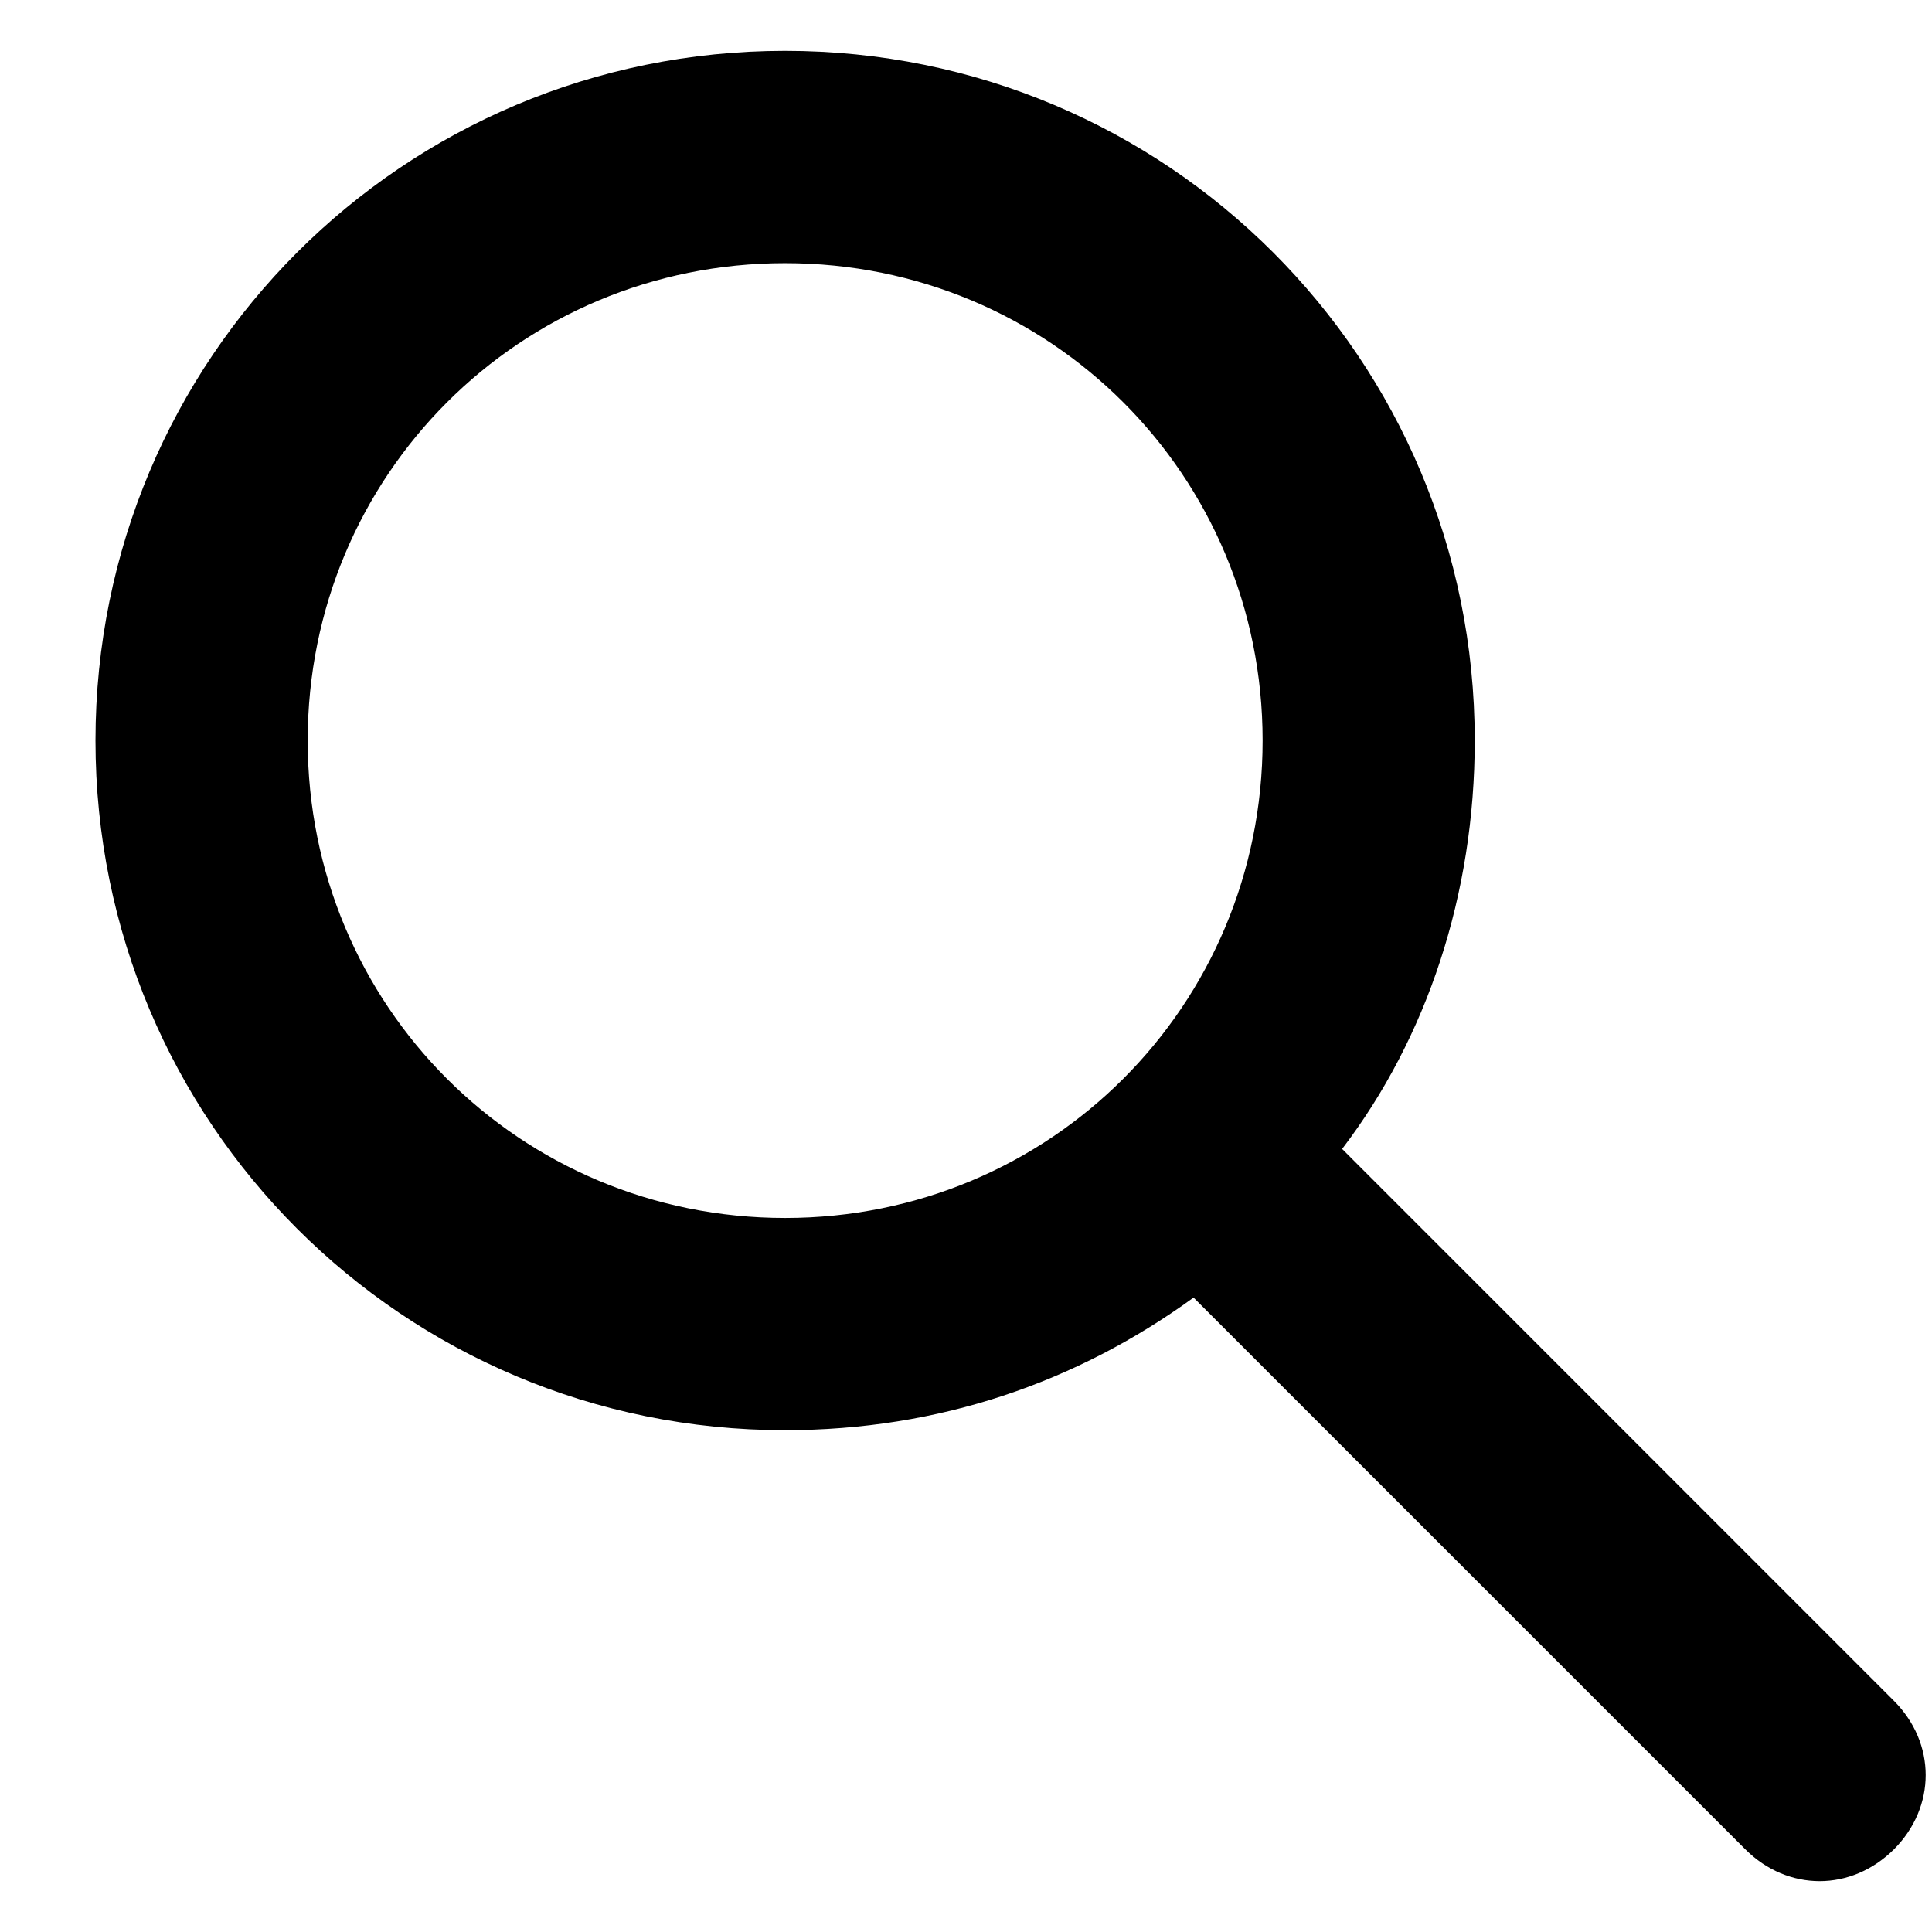 <?xml version="1.0" encoding="UTF-8"?>
<svg width="19px" height="19px" viewBox="0 0 19 19" version="1.1" xmlns="http://www.w3.org/2000/svg" xmlns:xlink="http://www.w3.org/1999/xlink">
    <g id="Page-1" stroke="none" stroke-width="1" fill="none" fill-rule="evenodd">
        <g id="Search-Bar" transform="translate(-362, -85)" fill="#000000">
            <g id="Group-2" transform="translate(49.5, 73.5)">
                <path d="M331.125,28.226 L325.699,22.799 C326.534,21.704 327.003,20.295 327.003,18.782 C327.003,15.026 323.978,12 320.221,12 C316.465,12 313.439,15.027 313.439,18.783 C313.439,22.539 316.464,25.565 320.22,25.565 C321.734,25.565 323.09,25.095 324.238,24.261 L329.664,29.687 C329.872,29.895 330.134,30 330.395,30 C330.656,30 330.916,29.895 331.126,29.687 C331.542,29.269 331.542,28.643 331.125,28.226 L331.125,28.226 Z M320.221,23.478 C317.613,23.478 315.526,21.392 315.526,18.783 C315.526,16.174 317.613,14.088 320.221,14.088 C322.83,14.088 324.917,16.174 324.917,18.783 C324.917,21.391 322.829,23.478 320.221,23.478 Z" id="Search-Copy"></path>
            </g>
        </g>
    </g>
</svg>